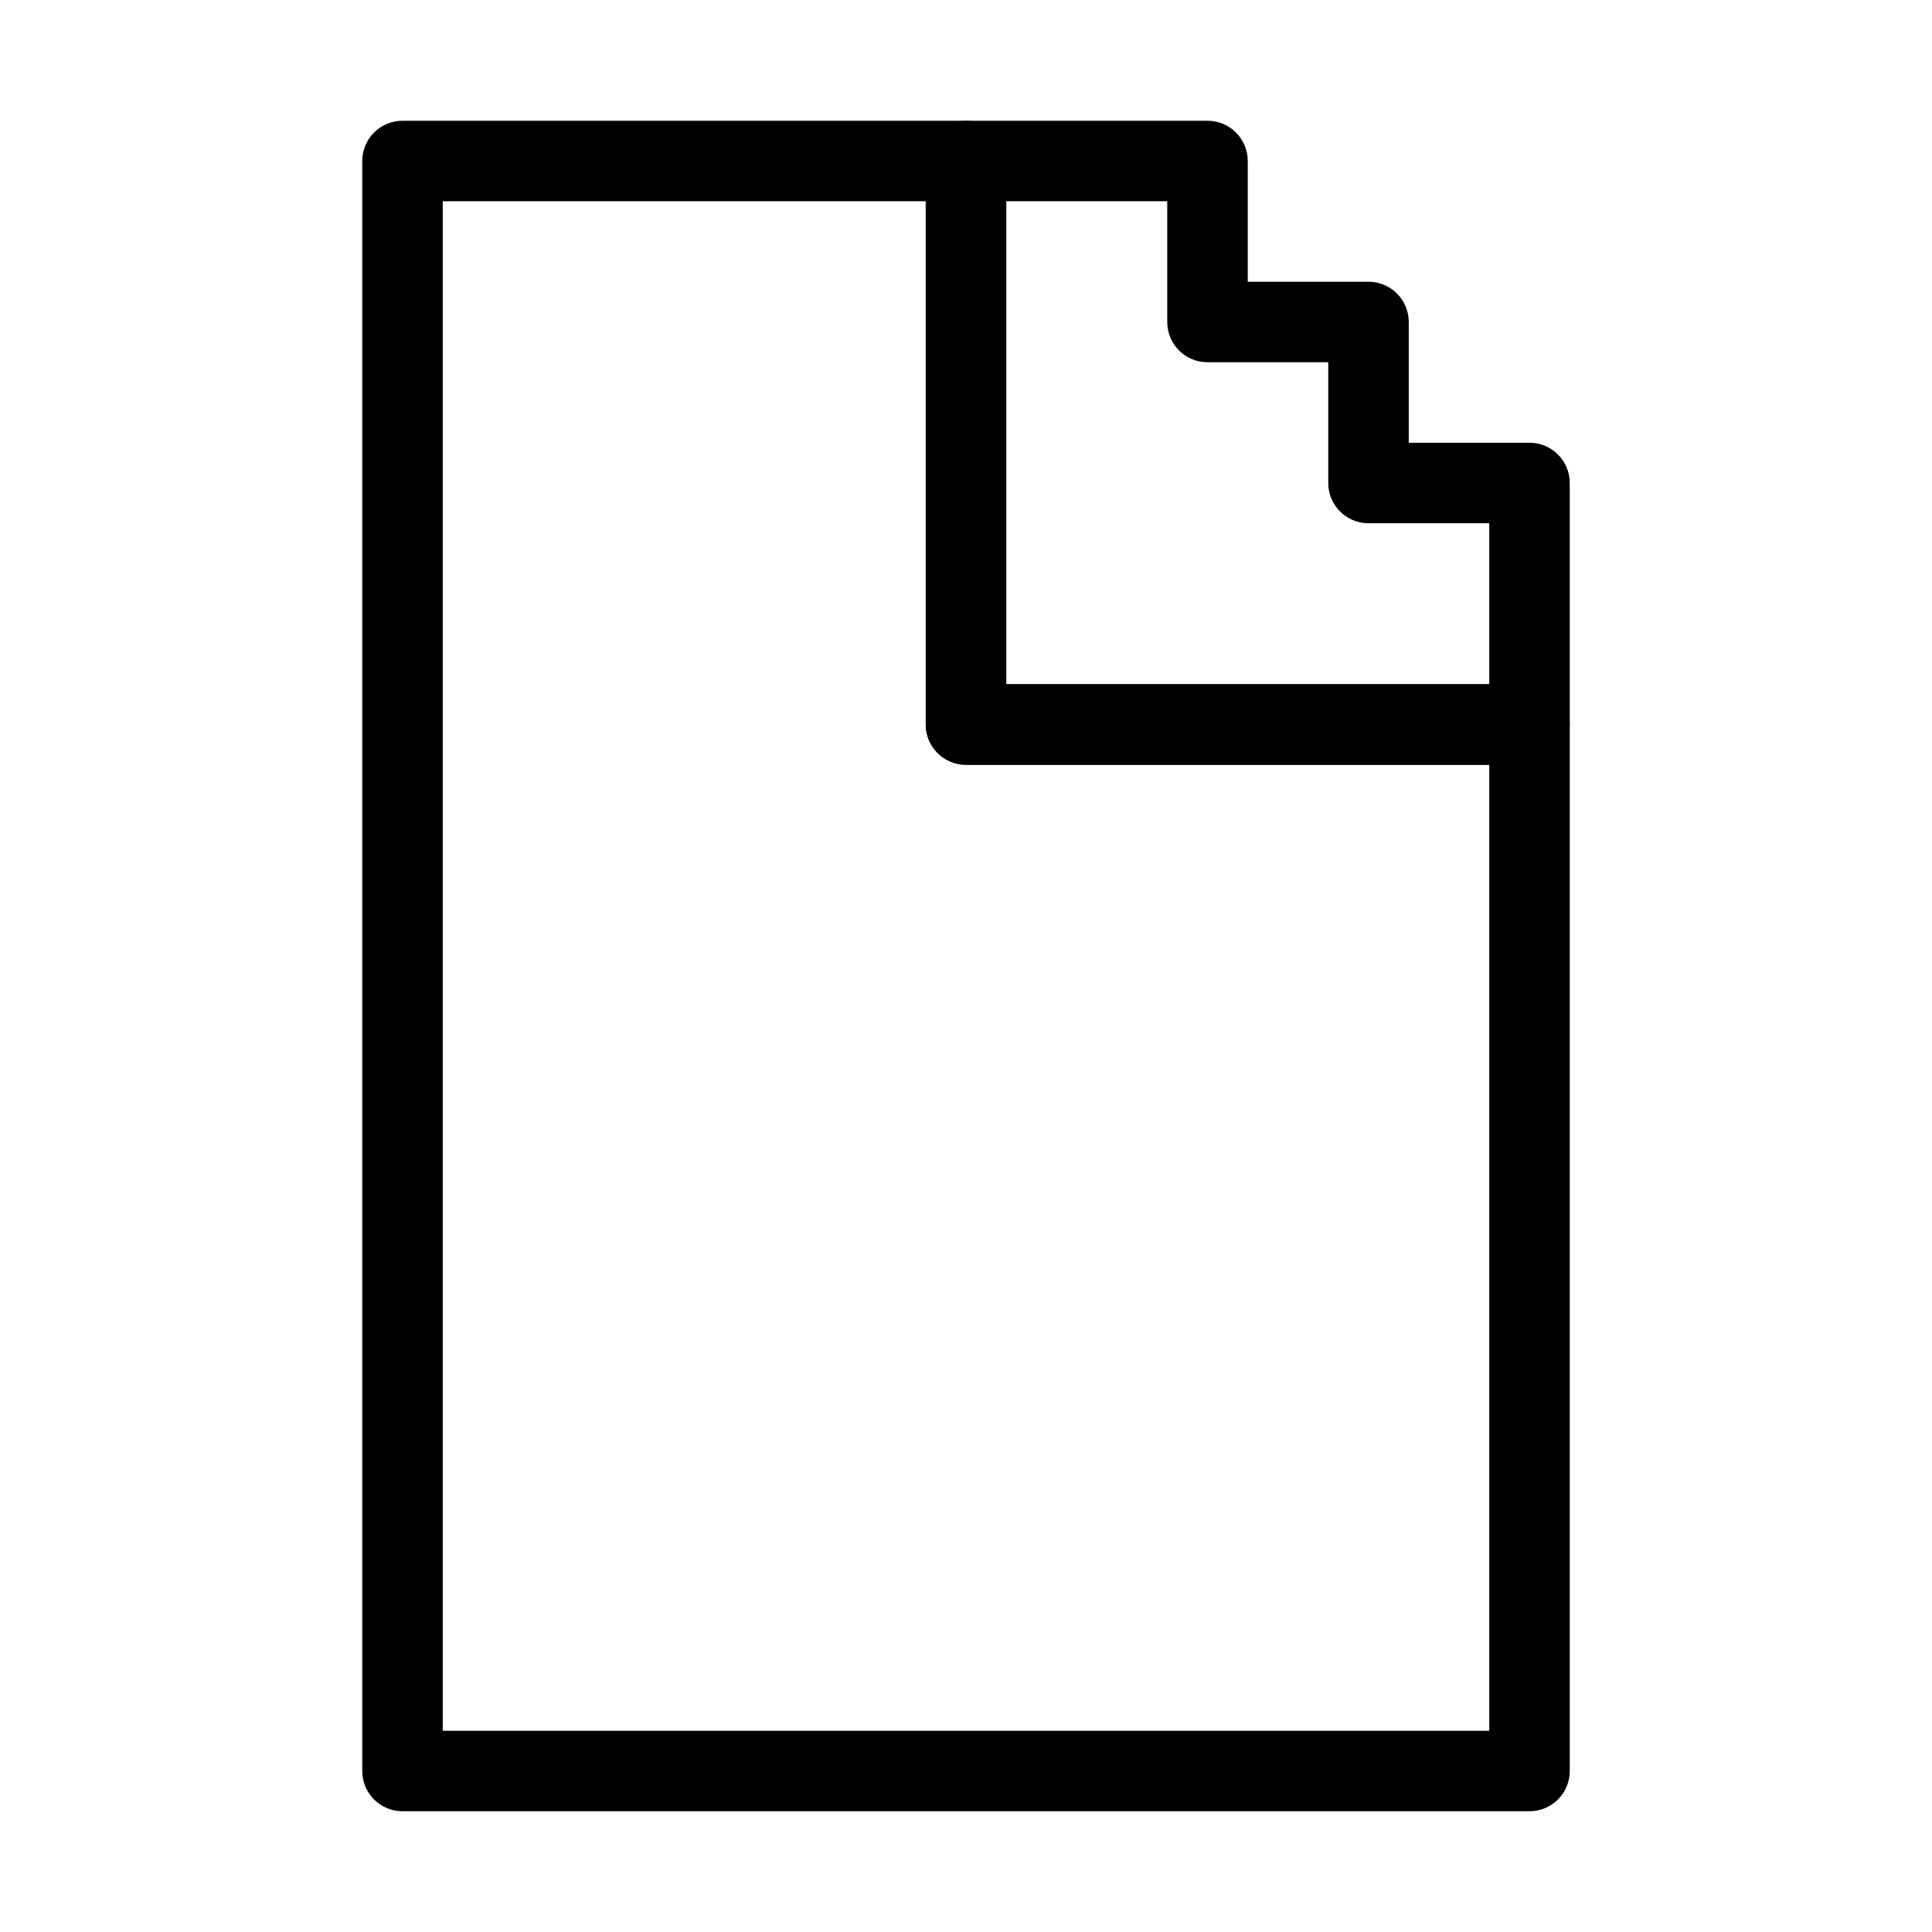<svg xmlns="http://www.w3.org/2000/svg" width="24" viewBox="0 0 24 24" height="24" fill="none"><path fill-rule="evenodd" fill="black" d="M4.5 2C4.5 1.724 4.724 1.5 5 1.5H12C12.276 1.5 12.5 1.724 12.5 2V8.5H19C19.276 8.5 19.5 8.724 19.5 9V22C19.5 22.276 19.276 22.5 19 22.5H5C4.724 22.5 4.5 22.276 4.5 22V2ZM5.5 2.5V21.5H18.5V9.5H12C11.724 9.5 11.5 9.276 11.5 9V2.5H5.5Z" clip-rule="evenodd"></path><path fill-rule="evenodd" fill="black" d="M11.5 2C11.5 1.724 11.724 1.5 12 1.5H15C15.276 1.5 15.5 1.724 15.5 2V3.5H17C17.276 3.5 17.5 3.724 17.5 4V5.5H19C19.276 5.5 19.5 5.724 19.5 6V9C19.5 9.276 19.276 9.5 19 9.5H12C11.724 9.5 11.5 9.276 11.5 9V2ZM12.5 2.5V8.5H18.5V6.5H17C16.724 6.5 16.5 6.276 16.5 6V4.5H15C14.724 4.5 14.5 4.276 14.5 4V2.5H12.5Z" clip-rule="evenodd"></path></svg>